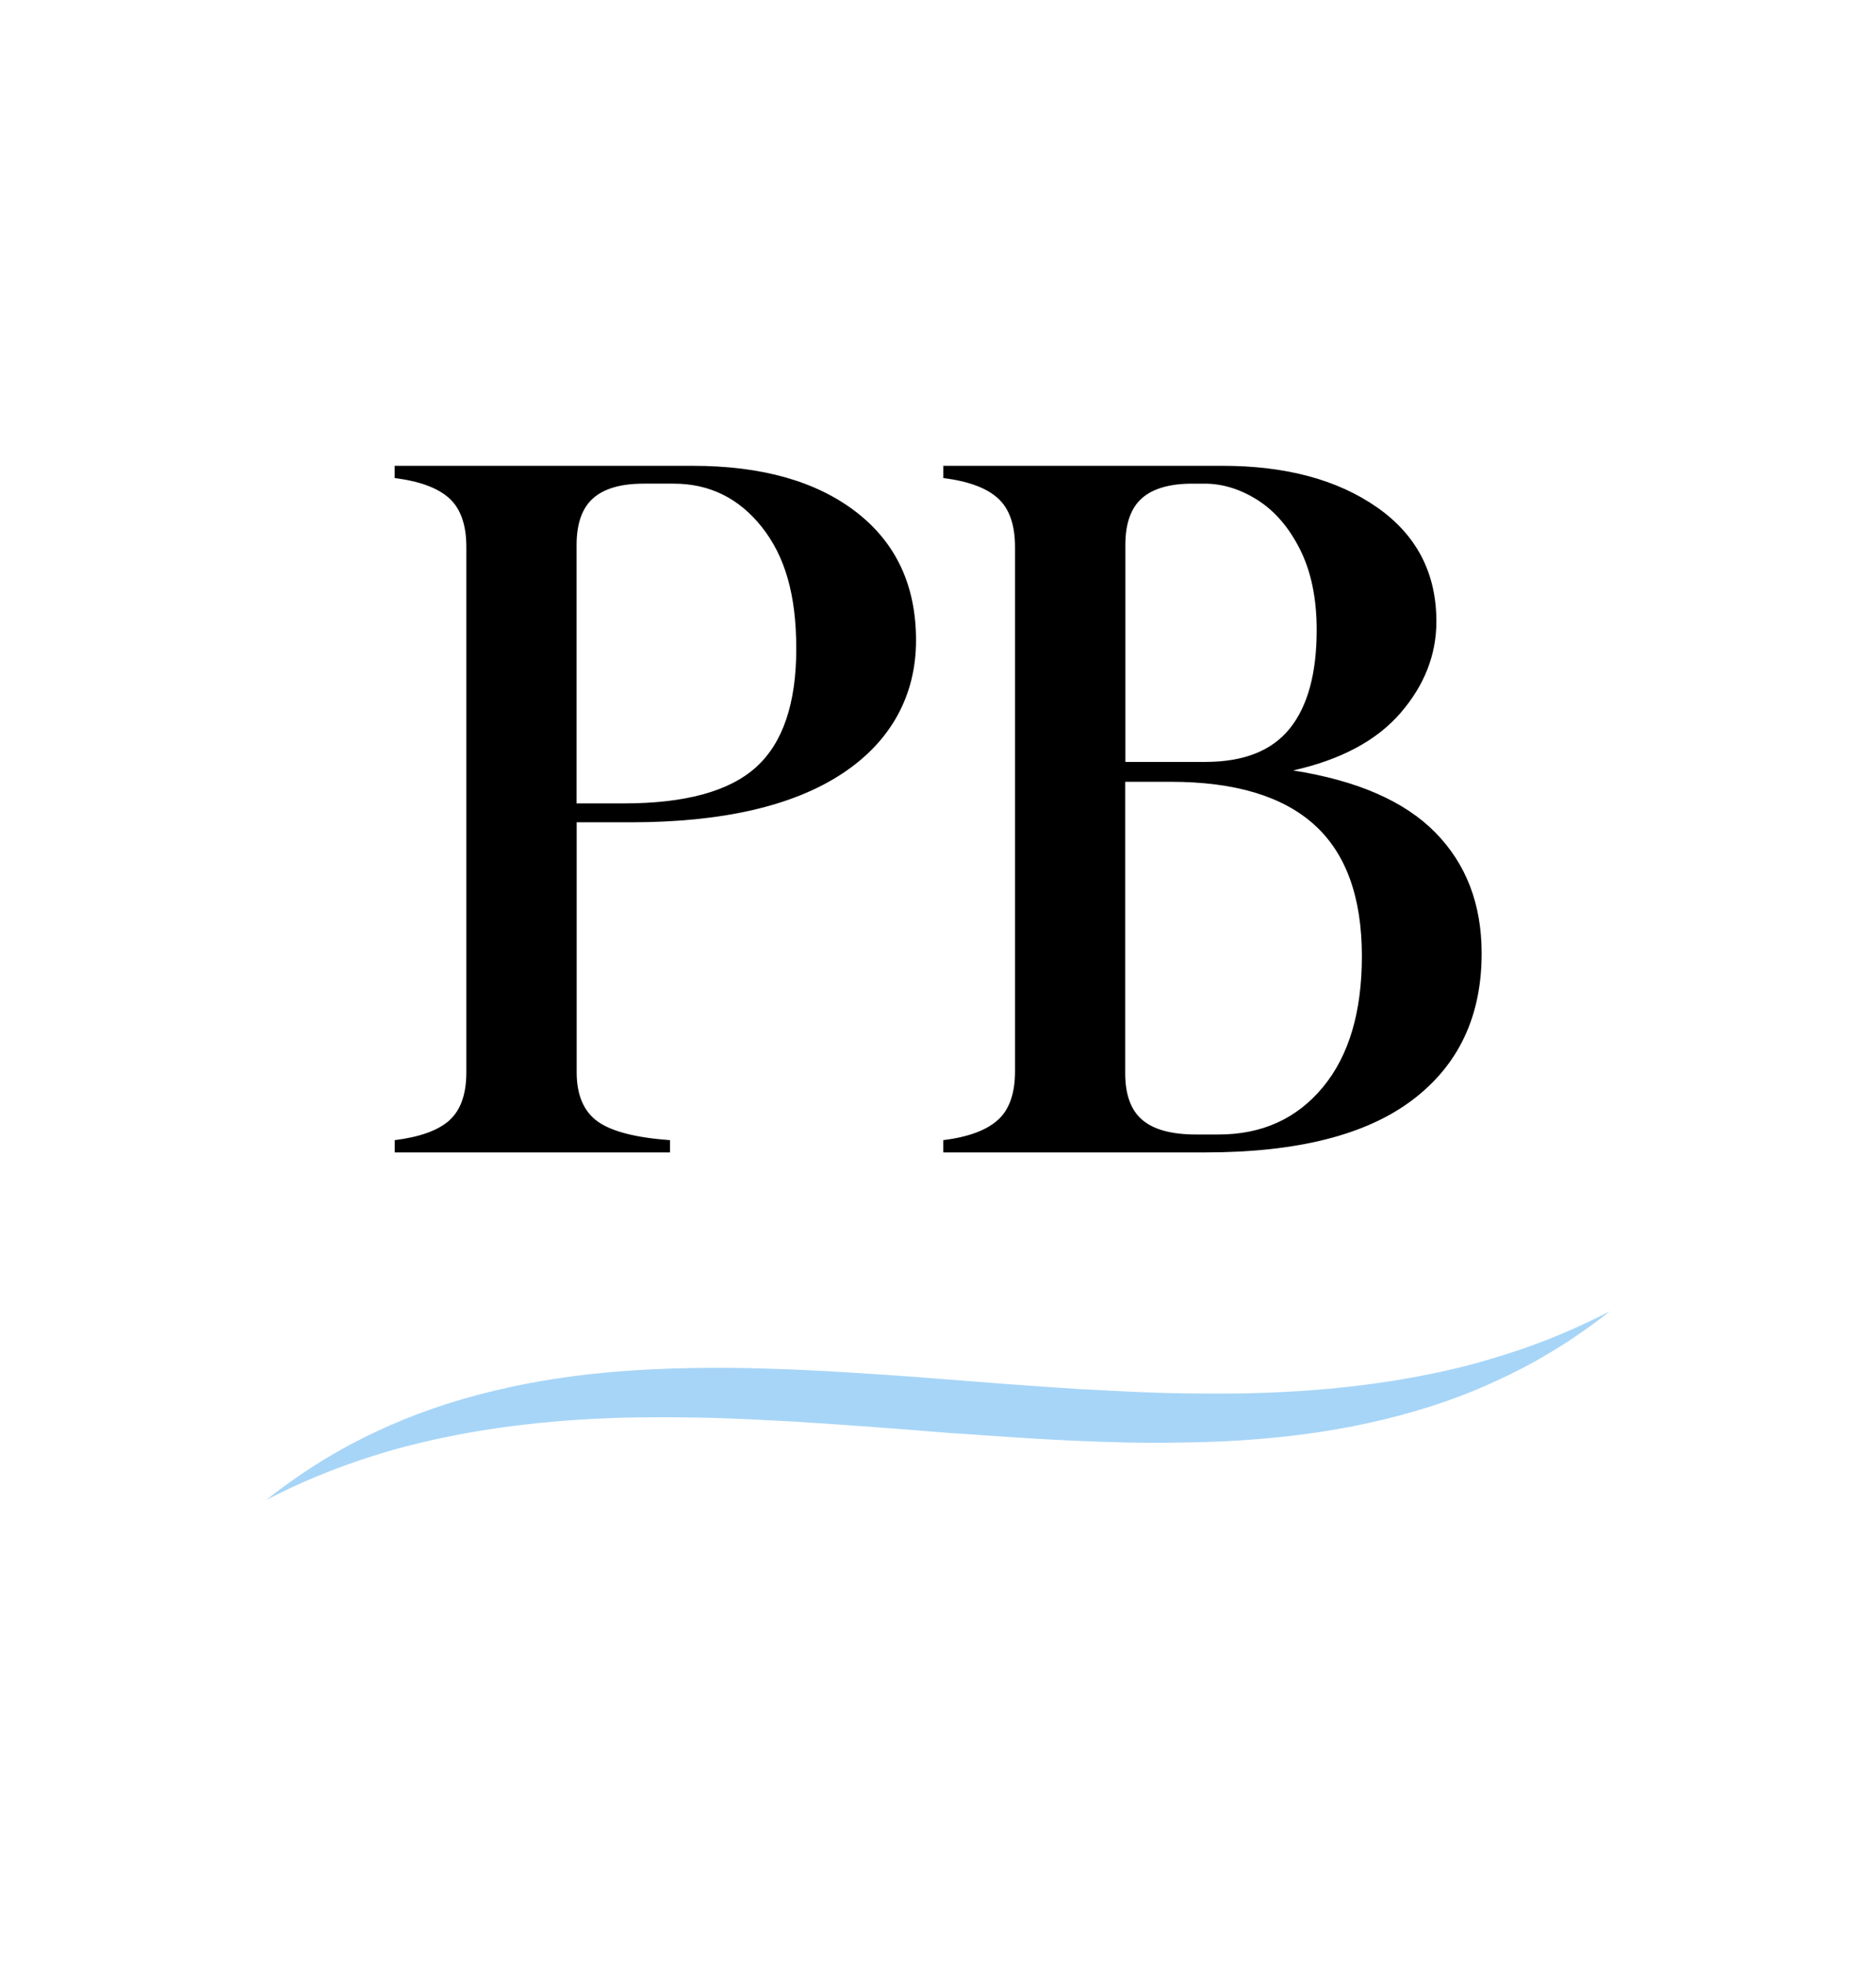 <?xml version="1.0" encoding="UTF-8"?> <svg xmlns="http://www.w3.org/2000/svg" id="Layer_1" data-name="Layer 1" viewBox="0 0 268.16 280.89"><defs><style> .cls-1 { fill: #a7d5f7; } </style></defs><path d="M64.23,160.08c1.62-1.44,2.43-3.73,2.43-6.87v-75.06c0-3.14-.81-5.46-2.43-6.94-1.62-1.48-4.22-2.45-7.82-2.9v-1.75h42.59c9.88,0,17.67,2.2,23.38,6.6,5.7,4.4,8.56,10.51,8.56,18.33s-3.53,14.44-10.58,19.07c-7.05,4.63-17.14,6.94-30.25,6.94h-7.68v35.71c0,3.23.99,5.57,2.96,7.01,1.98,1.44,5.44,2.34,10.38,2.7v1.75h-39.35v-1.75c3.59-.45,6.2-1.39,7.82-2.83ZM89.16,114.8c8.8,0,15.11-1.73,18.93-5.19,3.82-3.46,5.73-9.1,5.73-16.91s-1.64-13.25-4.92-17.39c-3.28-4.13-7.48-6.2-12.6-6.2h-4.31c-3.23,0-5.64.7-7.21,2.09-1.57,1.39-2.36,3.62-2.36,6.67v36.93h6.74ZM142.66,160.02c1.62-1.48,2.43-3.79,2.43-6.94v-74.93c0-3.14-.81-5.46-2.43-6.94-1.62-1.48-4.22-2.45-7.82-2.9v-1.75h39.89c9.07,0,16.44,1.98,22.1,5.93,5.66,3.95,8.49,9.39,8.49,16.31,0,4.76-1.71,9.12-5.12,13.07-3.42,3.96-8.54,6.69-15.36,8.22,9.16,1.44,15.95,4.4,20.35,8.89,4.4,4.49,6.6,10.24,6.6,17.25,0,8.99-3.3,15.97-9.91,20.96-6.6,4.99-16.46,7.48-29.58,7.48h-37.47v-1.75c3.59-.45,6.2-1.42,7.82-2.9ZM172.31,108.87c5.48,0,9.5-1.59,12.06-4.78,2.56-3.19,3.84-7.88,3.84-14.08,0-4.49-.79-8.31-2.36-11.46-1.57-3.14-3.59-5.5-6.06-7.08-2.47-1.57-5.01-2.36-7.61-2.36h-1.75c-3.23,0-5.64.7-7.21,2.09-1.57,1.39-2.36,3.62-2.36,6.67v31h11.46ZM163.28,160.02c1.62,1.39,4.18,2.09,7.68,2.09h3.23c6.2,0,11.16-2.25,14.89-6.74,3.73-4.49,5.59-10.74,5.59-18.73,0-8.44-2.27-14.71-6.81-18.8-4.54-4.09-11.39-6.13-20.55-6.13h-6.47v41.64c0,3.06.81,5.28,2.43,6.67Z"></path><path class="cls-1" d="M38.06,214.33c4.39-2.28,9.65-4.56,15.65-6.41,2.06-.66,4.22-1.24,6.44-1.77,9.36-2.25,19.92-3.47,31.42-3.62,4.09-.04,7.53,0,10.77.09,3.33.11,6.82.27,11.11.51,7.78.48,15.82,1.1,22.64,1.66l.83.04c7.15.51,14.54,1.03,21.61,1.22,3.54.13,7.17.15,10.74.07,3.9-.05,7.24-.21,10.32-.47,6.33-.48,12.44-1.42,18.15-2.8,6.06-1.46,11.67-3.39,16.7-5.79,6.25-2.89,11.5-6.39,15.68-9.69-4.37,2.26-9.6,4.55-15.55,6.36-2.06.66-4.21,1.26-6.44,1.79-9.36,2.25-19.93,3.45-31.43,3.6-3.82.03-7.37,0-10.77-.09-3.81-.13-7.58-.33-11.11-.51-7.77-.48-15.77-1.12-22.63-1.66l-1.24-.1c-7.01-.49-14.26-1-21.17-1.19-3.75-.12-7.38-.16-10.77-.09-4.05.07-7.34.24-10.32.47-6.33.48-12.44,1.42-18.15,2.8-6.07,1.46-11.67,3.41-16.7,5.79-6.29,2.92-11.57,6.45-15.76,9.77"></path></svg> 